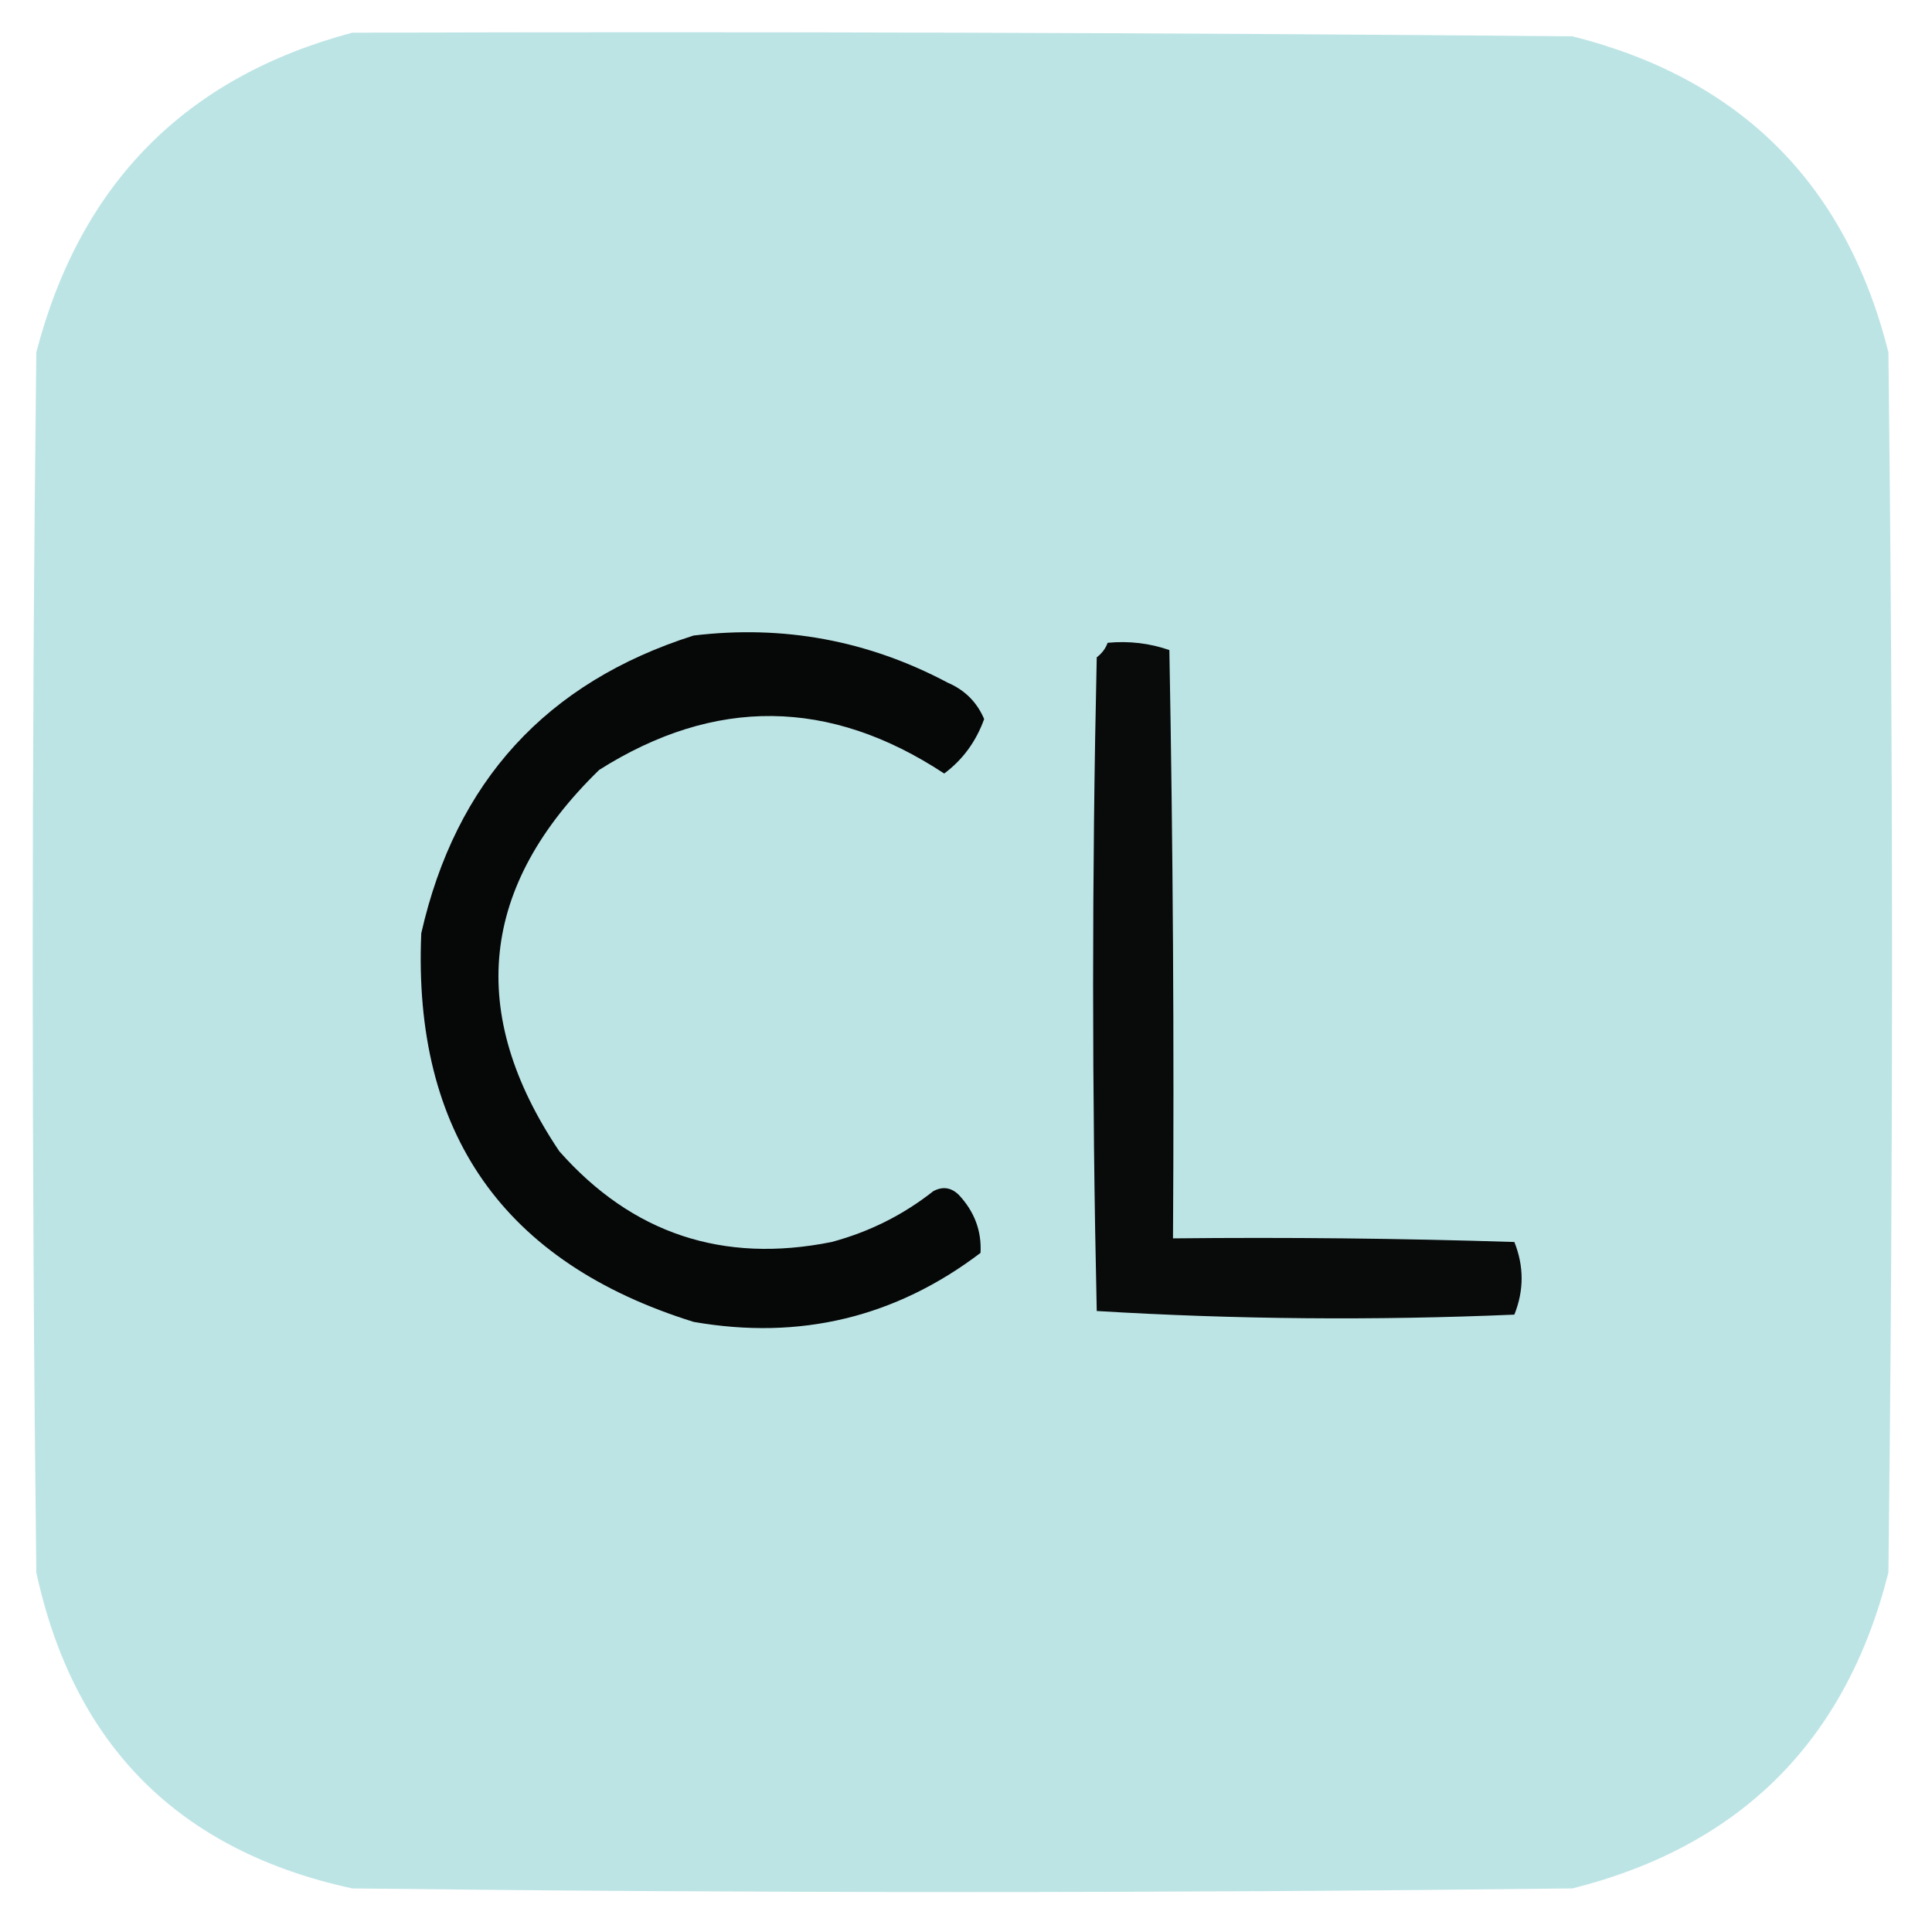 <svg xmlns="http://www.w3.org/2000/svg" width="266" height="266" style="shape-rendering:geometricPrecision;text-rendering:geometricPrecision;image-rendering:optimizeQuality;fill-rule:evenodd;clip-rule:evenodd"><path fill="#bde4e5" d="M48.5 4.5c56.001-.167 112.001 0 168 .5 23.167 5.833 37.667 20.333 43.5 43.5.667 56 .667 112 0 168-5.833 23.167-20.333 37.667-43.5 43.5-56 .667-112 .667-168 0-23.833-5.167-38.333-19.667-43.5-43.5-.667-56-.667-112 0-168 6.05-23.216 20.55-37.883 43.5-44Z" style="opacity:.998"/><path fill="#060707" d="M95.5 87.5c12.374-1.488 24.04.678 35 6.5 2.346 1.013 4.013 2.68 5 5-1.125 3.11-2.958 5.61-5.5 7.5-15.766-10.386-31.6-10.553-47.5-.5-16.434 15.985-18.268 33.485-5.5 52.5 10.02 11.34 22.52 15.507 37.5 12.5 5.175-1.387 9.842-3.72 14-7 1.284-.684 2.451-.517 3.5.5 2.164 2.311 3.164 4.978 3 8-11.712 8.886-24.879 12.052-39.5 9.5-26.172-8.158-38.672-25.991-37.5-53.5 4.732-20.894 17.232-34.56 37.5-41Z" style="opacity:1"/><path fill="#090b0b" d="M152.5 88.5c2.948-.277 5.781.056 8.5 1 .5 26.998.667 53.998.5 81 15.67-.167 31.337 0 47 .5 1.333 3.333 1.333 6.667 0 10-19.24.826-38.407.659-57.5-.5-.667-30-.667-60 0-90 .717-.544 1.217-1.21 1.5-2Z" style="opacity:1"/></svg>